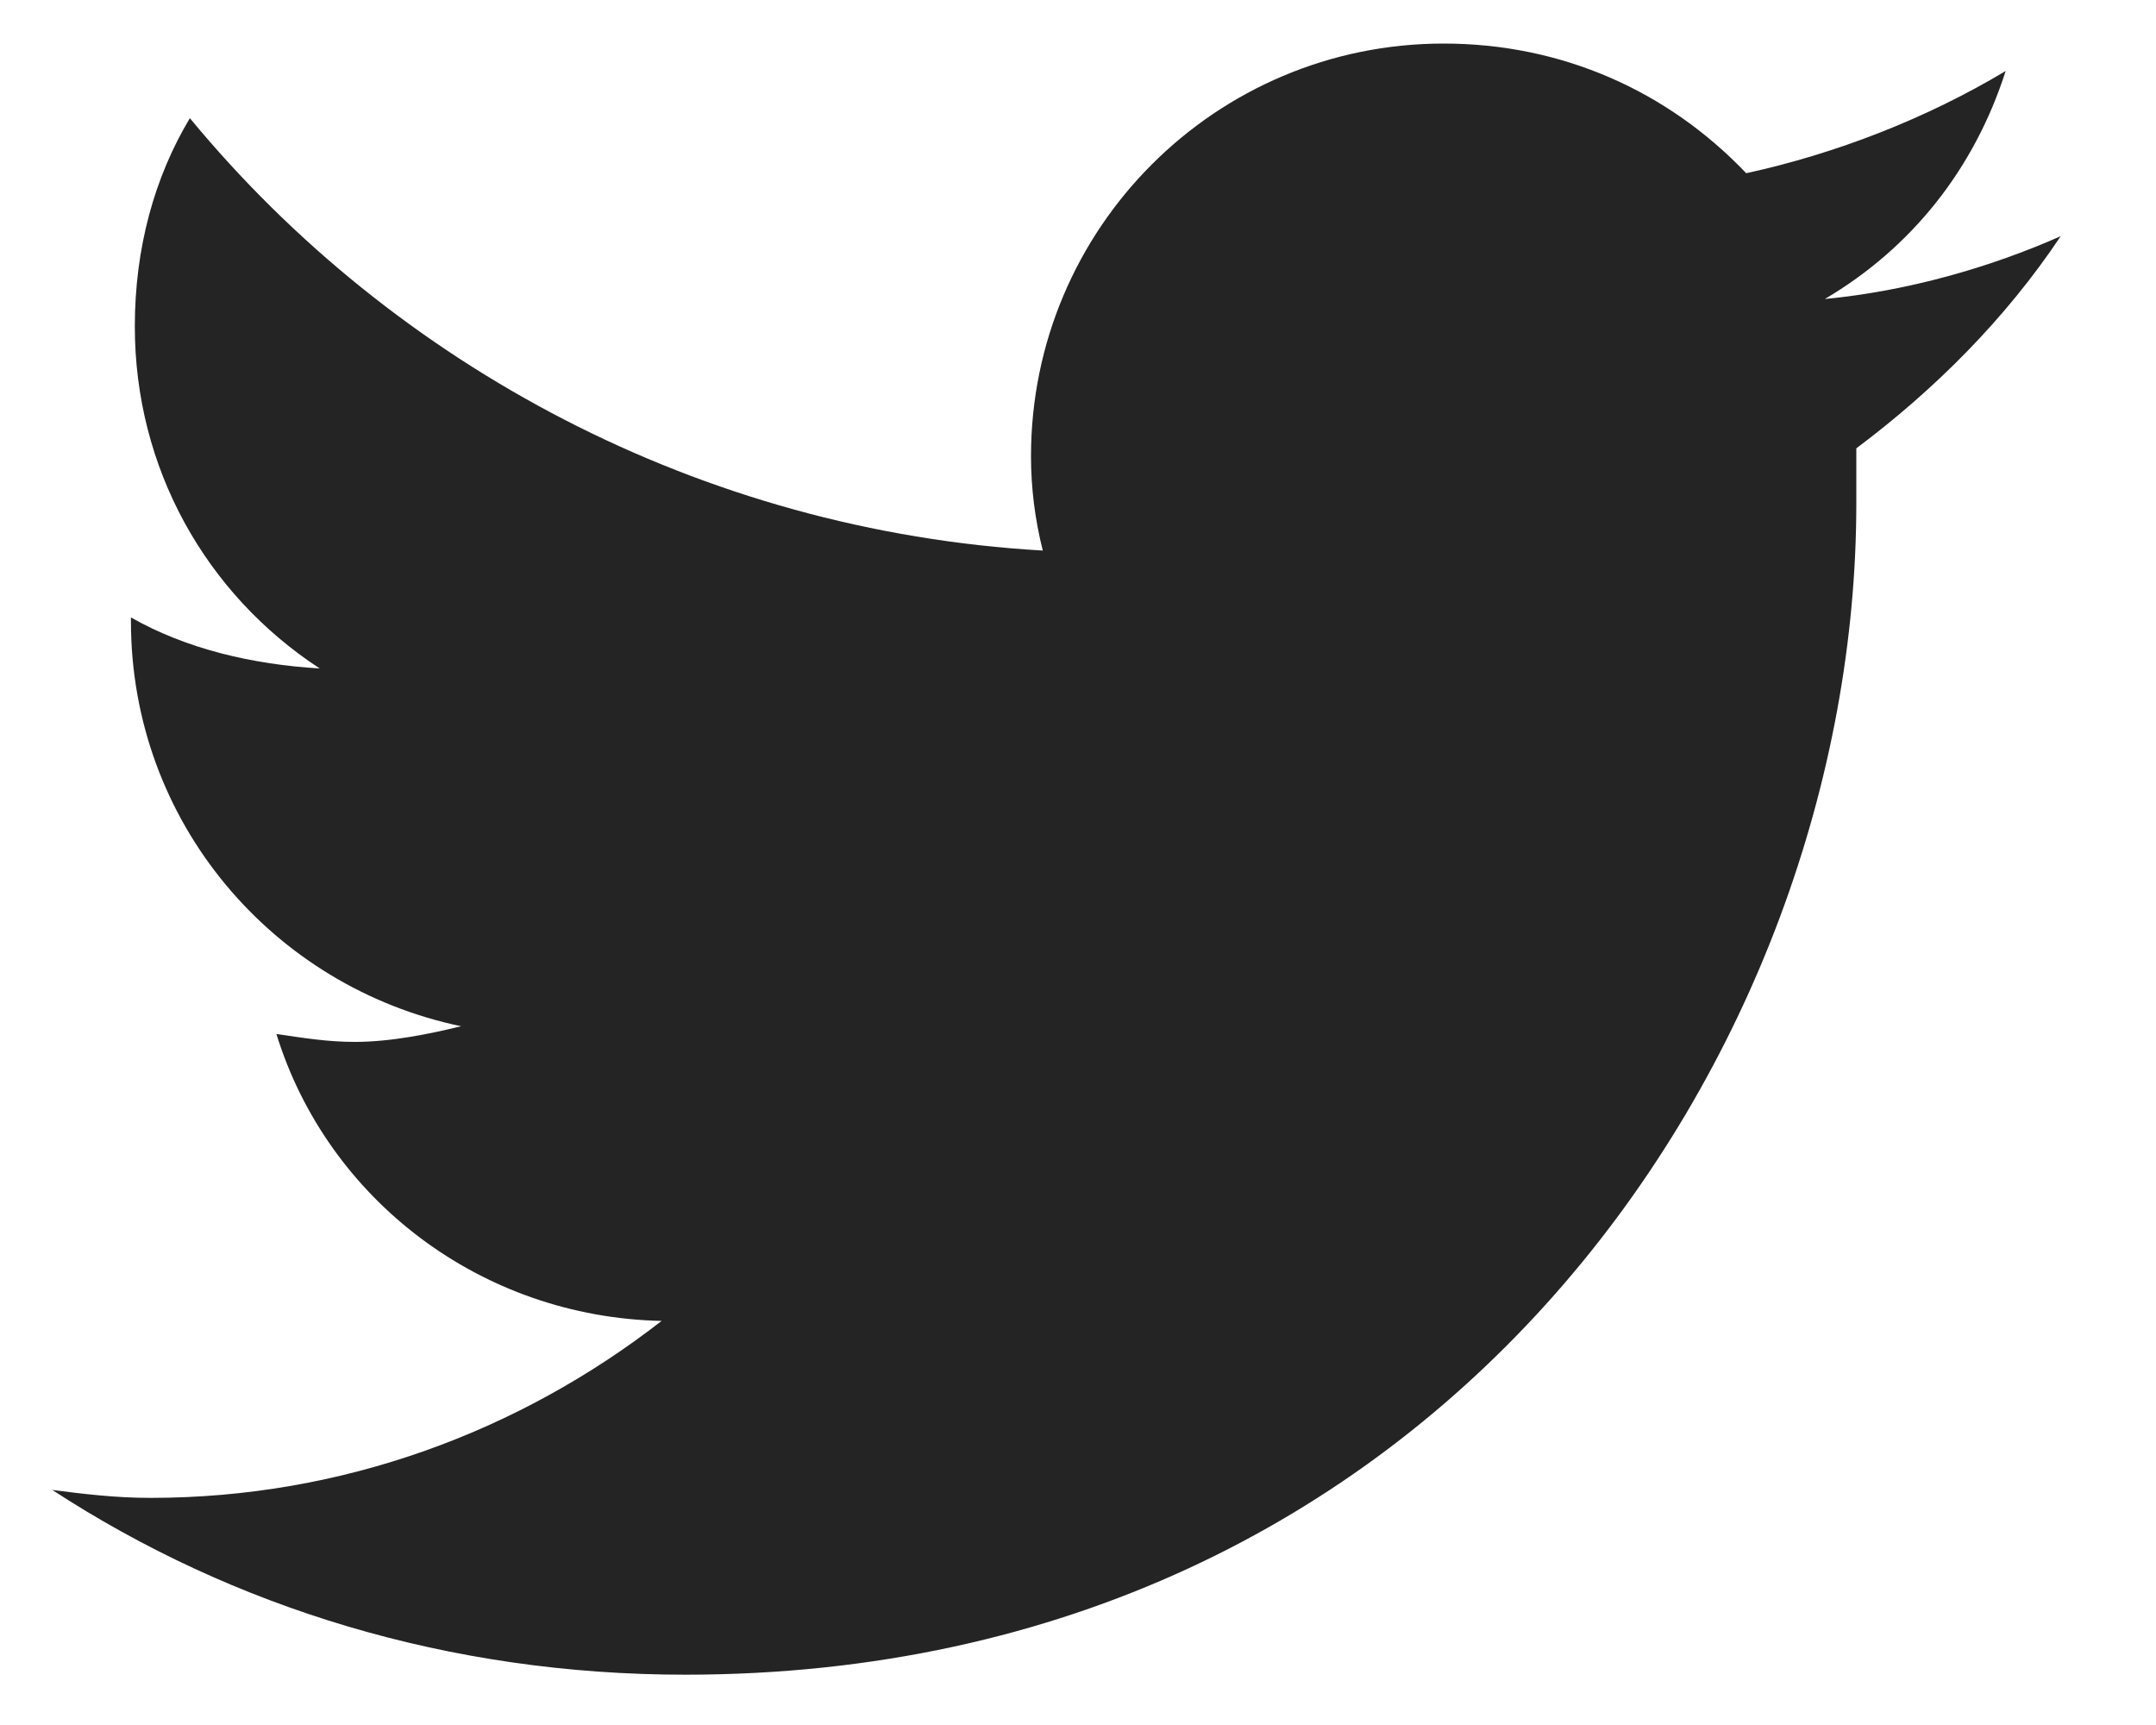 <svg width="15" height="12" viewBox="0 0 15 12" fill="none" xmlns="http://www.w3.org/2000/svg">
<path d="M12.915 3.119C12.915 3.256 12.915 3.365 12.915 3.502C12.915 7.303 10.044 11.65 4.767 11.65C3.126 11.65 1.622 11.185 0.364 10.365C0.583 10.393 0.802 10.42 1.048 10.42C2.388 10.42 3.618 9.955 4.603 9.189C3.345 9.162 2.278 8.342 1.923 7.193C2.114 7.221 2.278 7.248 2.47 7.248C2.716 7.248 2.989 7.193 3.208 7.139C1.896 6.865 0.911 5.717 0.911 4.322V4.295C1.294 4.514 1.759 4.623 2.224 4.65C1.431 4.131 0.938 3.256 0.938 2.271C0.938 1.725 1.075 1.232 1.321 0.822C2.743 2.545 4.876 3.693 7.255 3.83C7.2 3.611 7.173 3.393 7.173 3.174C7.173 1.588 8.458 0.303 10.044 0.303C10.864 0.303 11.602 0.631 12.149 1.205C12.778 1.068 13.407 0.822 13.954 0.494C13.735 1.178 13.298 1.725 12.696 2.08C13.271 2.025 13.845 1.861 14.337 1.643C13.954 2.217 13.462 2.709 12.915 3.119Z" fill="#242424"/>
</svg>
